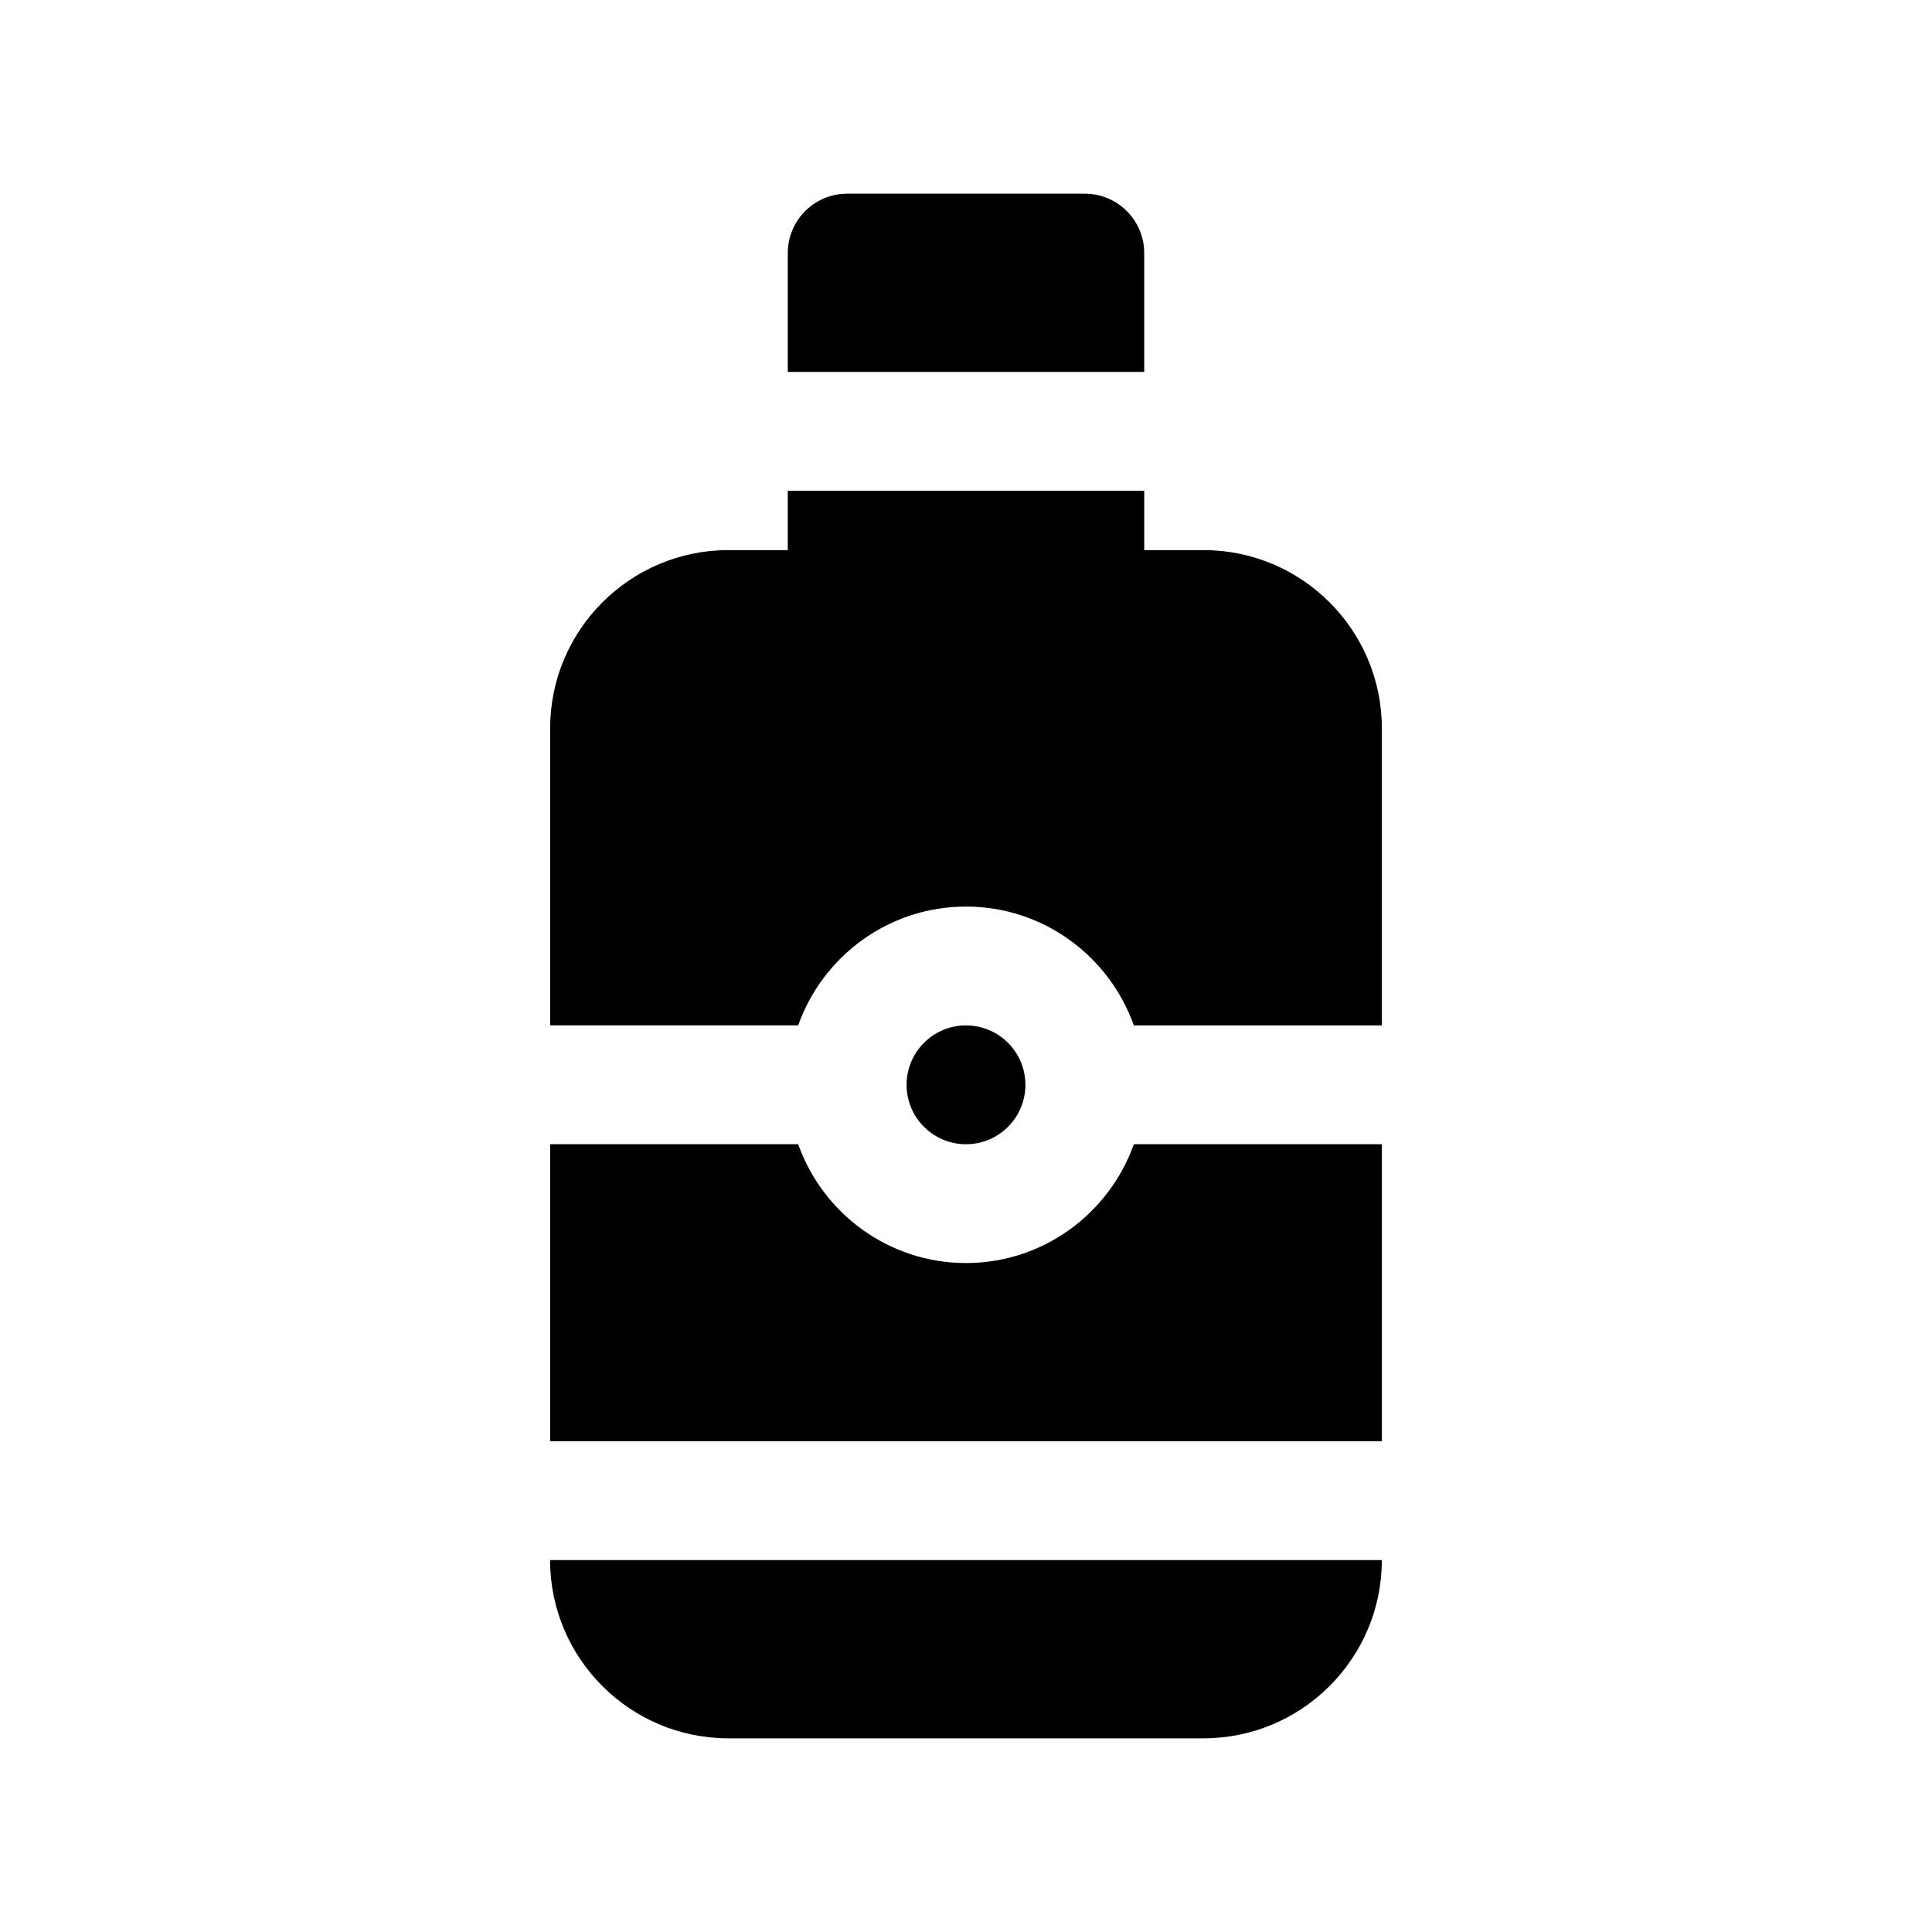 <?xml version="1.0" encoding="UTF-8"?>
<!-- Uploaded to: ICON Repo, www.svgrepo.com, Generator: ICON Repo Mixer Tools -->
<svg fill="#000000" width="800px" height="800px" version="1.1" viewBox="144 144 512 512" xmlns="http://www.w3.org/2000/svg">
 <g>
  <path d="m400 384.25c20.516 0 37.965 13.168 44.477 31.488h65.73v-78.719c0-26.047-21.184-47.23-47.23-47.23h-15.742v-15.742l-94.469-0.004v15.742h-15.742c-26.047 0-47.23 21.184-47.23 47.23v78.719h65.73c6.5-18.312 23.961-31.484 44.477-31.484z"/>
  <path d="m510.21 447.23h-65.73c-6.512 18.309-23.961 31.488-44.477 31.488s-37.977-13.18-44.477-31.488h-65.734v78.719h220.42z"/>
  <path d="m415.74 431.49c0 8.695-7.047 15.742-15.742 15.742s-15.746-7.047-15.746-15.742c0-8.695 7.051-15.746 15.746-15.746s15.742 7.051 15.742 15.746"/>
  <path d="m447.23 242.56v-31.488c0-8.691-7.055-15.742-15.742-15.742h-62.977c-8.691 0-15.742 7.055-15.742 15.742v31.488z"/>
  <path d="m337.02 604.67h125.95c26.047 0 47.23-21.184 47.23-47.23l-220.42-0.004c0 26.051 21.184 47.234 47.234 47.234z"/>
 </g>
</svg>
